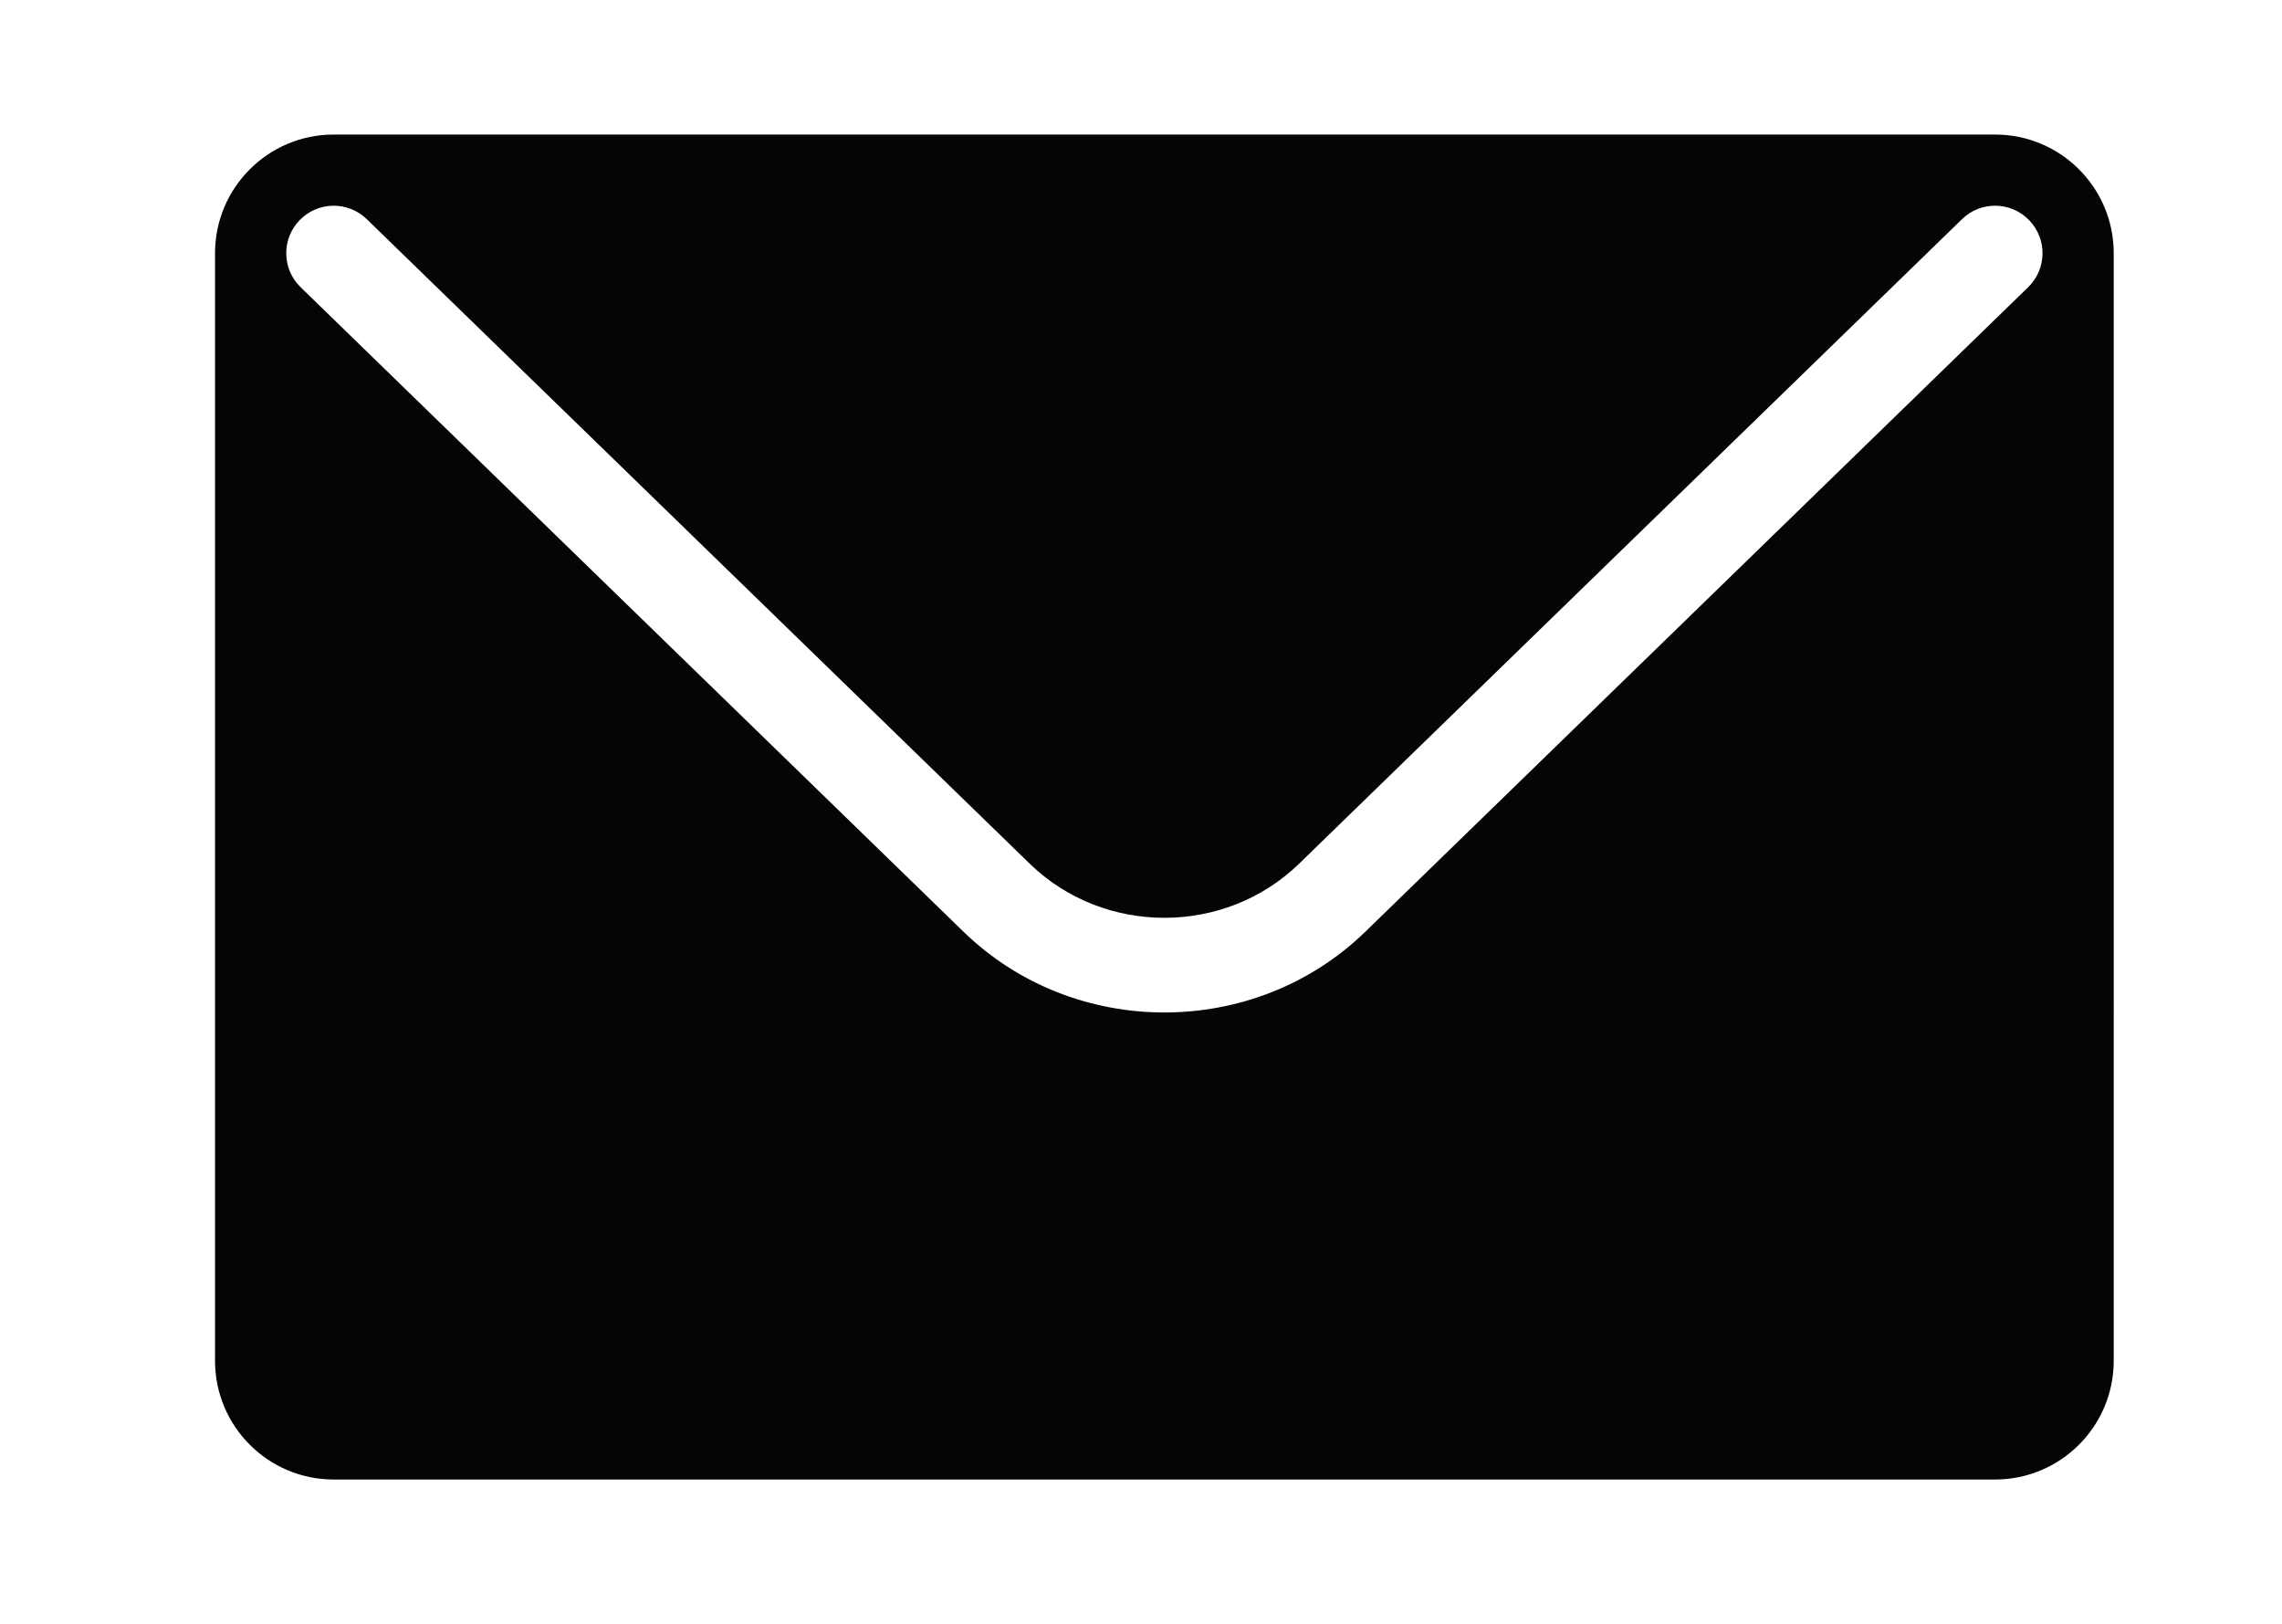 <?xml version="1.0" encoding="utf-8"?>
<!-- Generator: Adobe Illustrator 15.1.0, SVG Export Plug-In . SVG Version: 6.00 Build 0)  -->
<!DOCTYPE svg PUBLIC "-//W3C//DTD SVG 1.1//EN" "http://www.w3.org/Graphics/SVG/1.1/DTD/svg11.dtd">
<svg version="1.1" id="Layer_1" xmlns="http://www.w3.org/2000/svg" xmlns:xlink="http://www.w3.org/1999/xlink" x="0px" y="0px"
	 width="97.518px" height="69.405px" viewBox="0 0 97.518 69.405" enable-background="new 0 0 97.518 69.405" xml:space="preserve">
<path fill="#050505" d="M85.255,5.749H14.26c-2.798,0-5.071,2.271-5.071,5.071v47.328c0,2.803,2.273,5.072,5.071,5.072h70.994
	c2.8,0,5.073-2.27,5.073-5.072V10.82C90.328,8.019,88.054,5.749,85.255,5.749z M86.671,12.272l-28.325,27.54
	c-2.368,2.301-5.479,3.451-8.588,3.451c-3.107,0-6.219-1.15-8.585-3.451l-28.327-27.54c-0.803-0.78-0.82-2.066-0.04-2.865
	c0.782-0.806,2.064-0.823,2.868-0.042l28.33,27.541c3.169,3.083,8.338,3.083,11.511,0L83.844,9.365
	c0.801-0.782,2.086-0.764,2.867,0.042C87.491,10.206,87.473,11.493,86.671,12.272z"/>
</svg>
